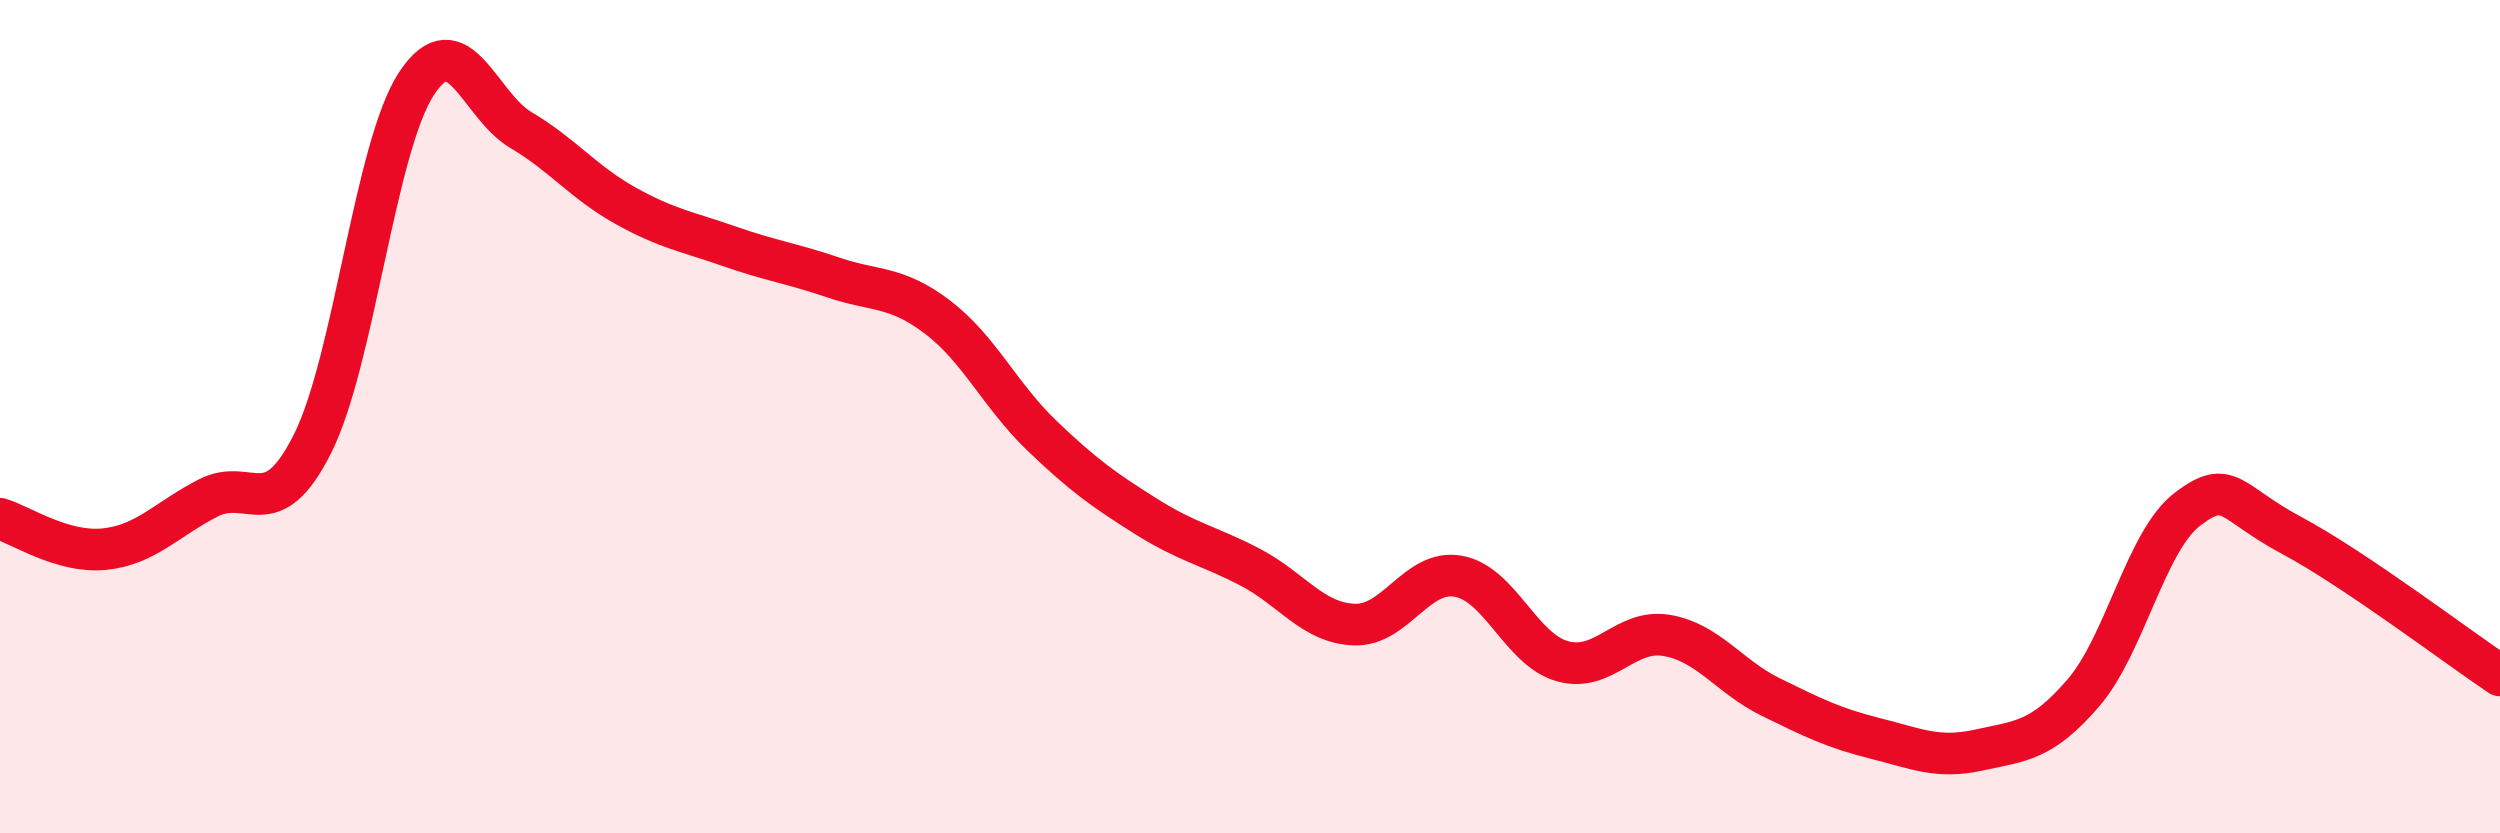 
    <svg width="60" height="20" viewBox="0 0 60 20" xmlns="http://www.w3.org/2000/svg">
      <path
        d="M 0,12.45 C 0.5,12.6 1.5,13.28 2.5,13.18 C 3.5,13.08 4,12.46 5,11.95 C 6,11.44 6.5,12.64 7.5,10.65 C 8.5,8.66 9,3.51 10,2 C 11,0.49 11.5,2.53 12.5,3.12 C 13.5,3.71 14,4.37 15,4.93 C 16,5.49 16.5,5.56 17.5,5.91 C 18.5,6.26 19,6.32 20,6.66 C 21,7 21.5,6.85 22.5,7.61 C 23.5,8.37 24,9.49 25,10.45 C 26,11.41 26.5,11.76 27.5,12.39 C 28.5,13.02 29,13.09 30,13.61 C 31,14.13 31.5,14.95 32.5,14.99 C 33.5,15.03 34,13.65 35,13.83 C 36,14.01 36.5,15.59 37.5,15.87 C 38.5,16.15 39,15.08 40,15.25 C 41,15.42 41.5,16.24 42.5,16.73 C 43.5,17.22 44,17.47 45,17.72 C 46,17.97 46.5,18.22 47.5,18 C 48.5,17.78 49,17.79 50,16.63 C 51,15.47 51.5,12.98 52.5,12.22 C 53.5,11.46 53.5,12.05 55,12.85 C 56.5,13.65 59,15.54 60,16.21L60 20L0 20Z"
        fill="#EB0A25"
        opacity="0.1"
        stroke-linecap="round"
        stroke-linejoin="round"
      />
      <path
        d="M 0,12.45 C 0.5,12.6 1.5,13.28 2.5,13.18 C 3.5,13.08 4,12.46 5,11.95 C 6,11.44 6.5,12.64 7.5,10.65 C 8.5,8.66 9,3.51 10,2 C 11,0.49 11.5,2.53 12.5,3.12 C 13.5,3.71 14,4.37 15,4.93 C 16,5.49 16.5,5.56 17.5,5.91 C 18.5,6.26 19,6.32 20,6.66 C 21,7 21.5,6.85 22.5,7.61 C 23.5,8.37 24,9.49 25,10.45 C 26,11.41 26.5,11.76 27.5,12.39 C 28.5,13.02 29,13.09 30,13.61 C 31,14.13 31.5,14.95 32.5,14.99 C 33.5,15.03 34,13.65 35,13.83 C 36,14.01 36.5,15.59 37.5,15.87 C 38.5,16.15 39,15.08 40,15.25 C 41,15.42 41.5,16.24 42.5,16.73 C 43.5,17.22 44,17.47 45,17.72 C 46,17.97 46.5,18.22 47.5,18 C 48.5,17.78 49,17.79 50,16.63 C 51,15.47 51.5,12.98 52.5,12.22 C 53.5,11.46 53.5,12.05 55,12.85 C 56.5,13.65 59,15.54 60,16.21"
        stroke="#EB0A25"
        stroke-width="1"
        fill="none"
        stroke-linecap="round"
        stroke-linejoin="round"
      />
    </svg>
  